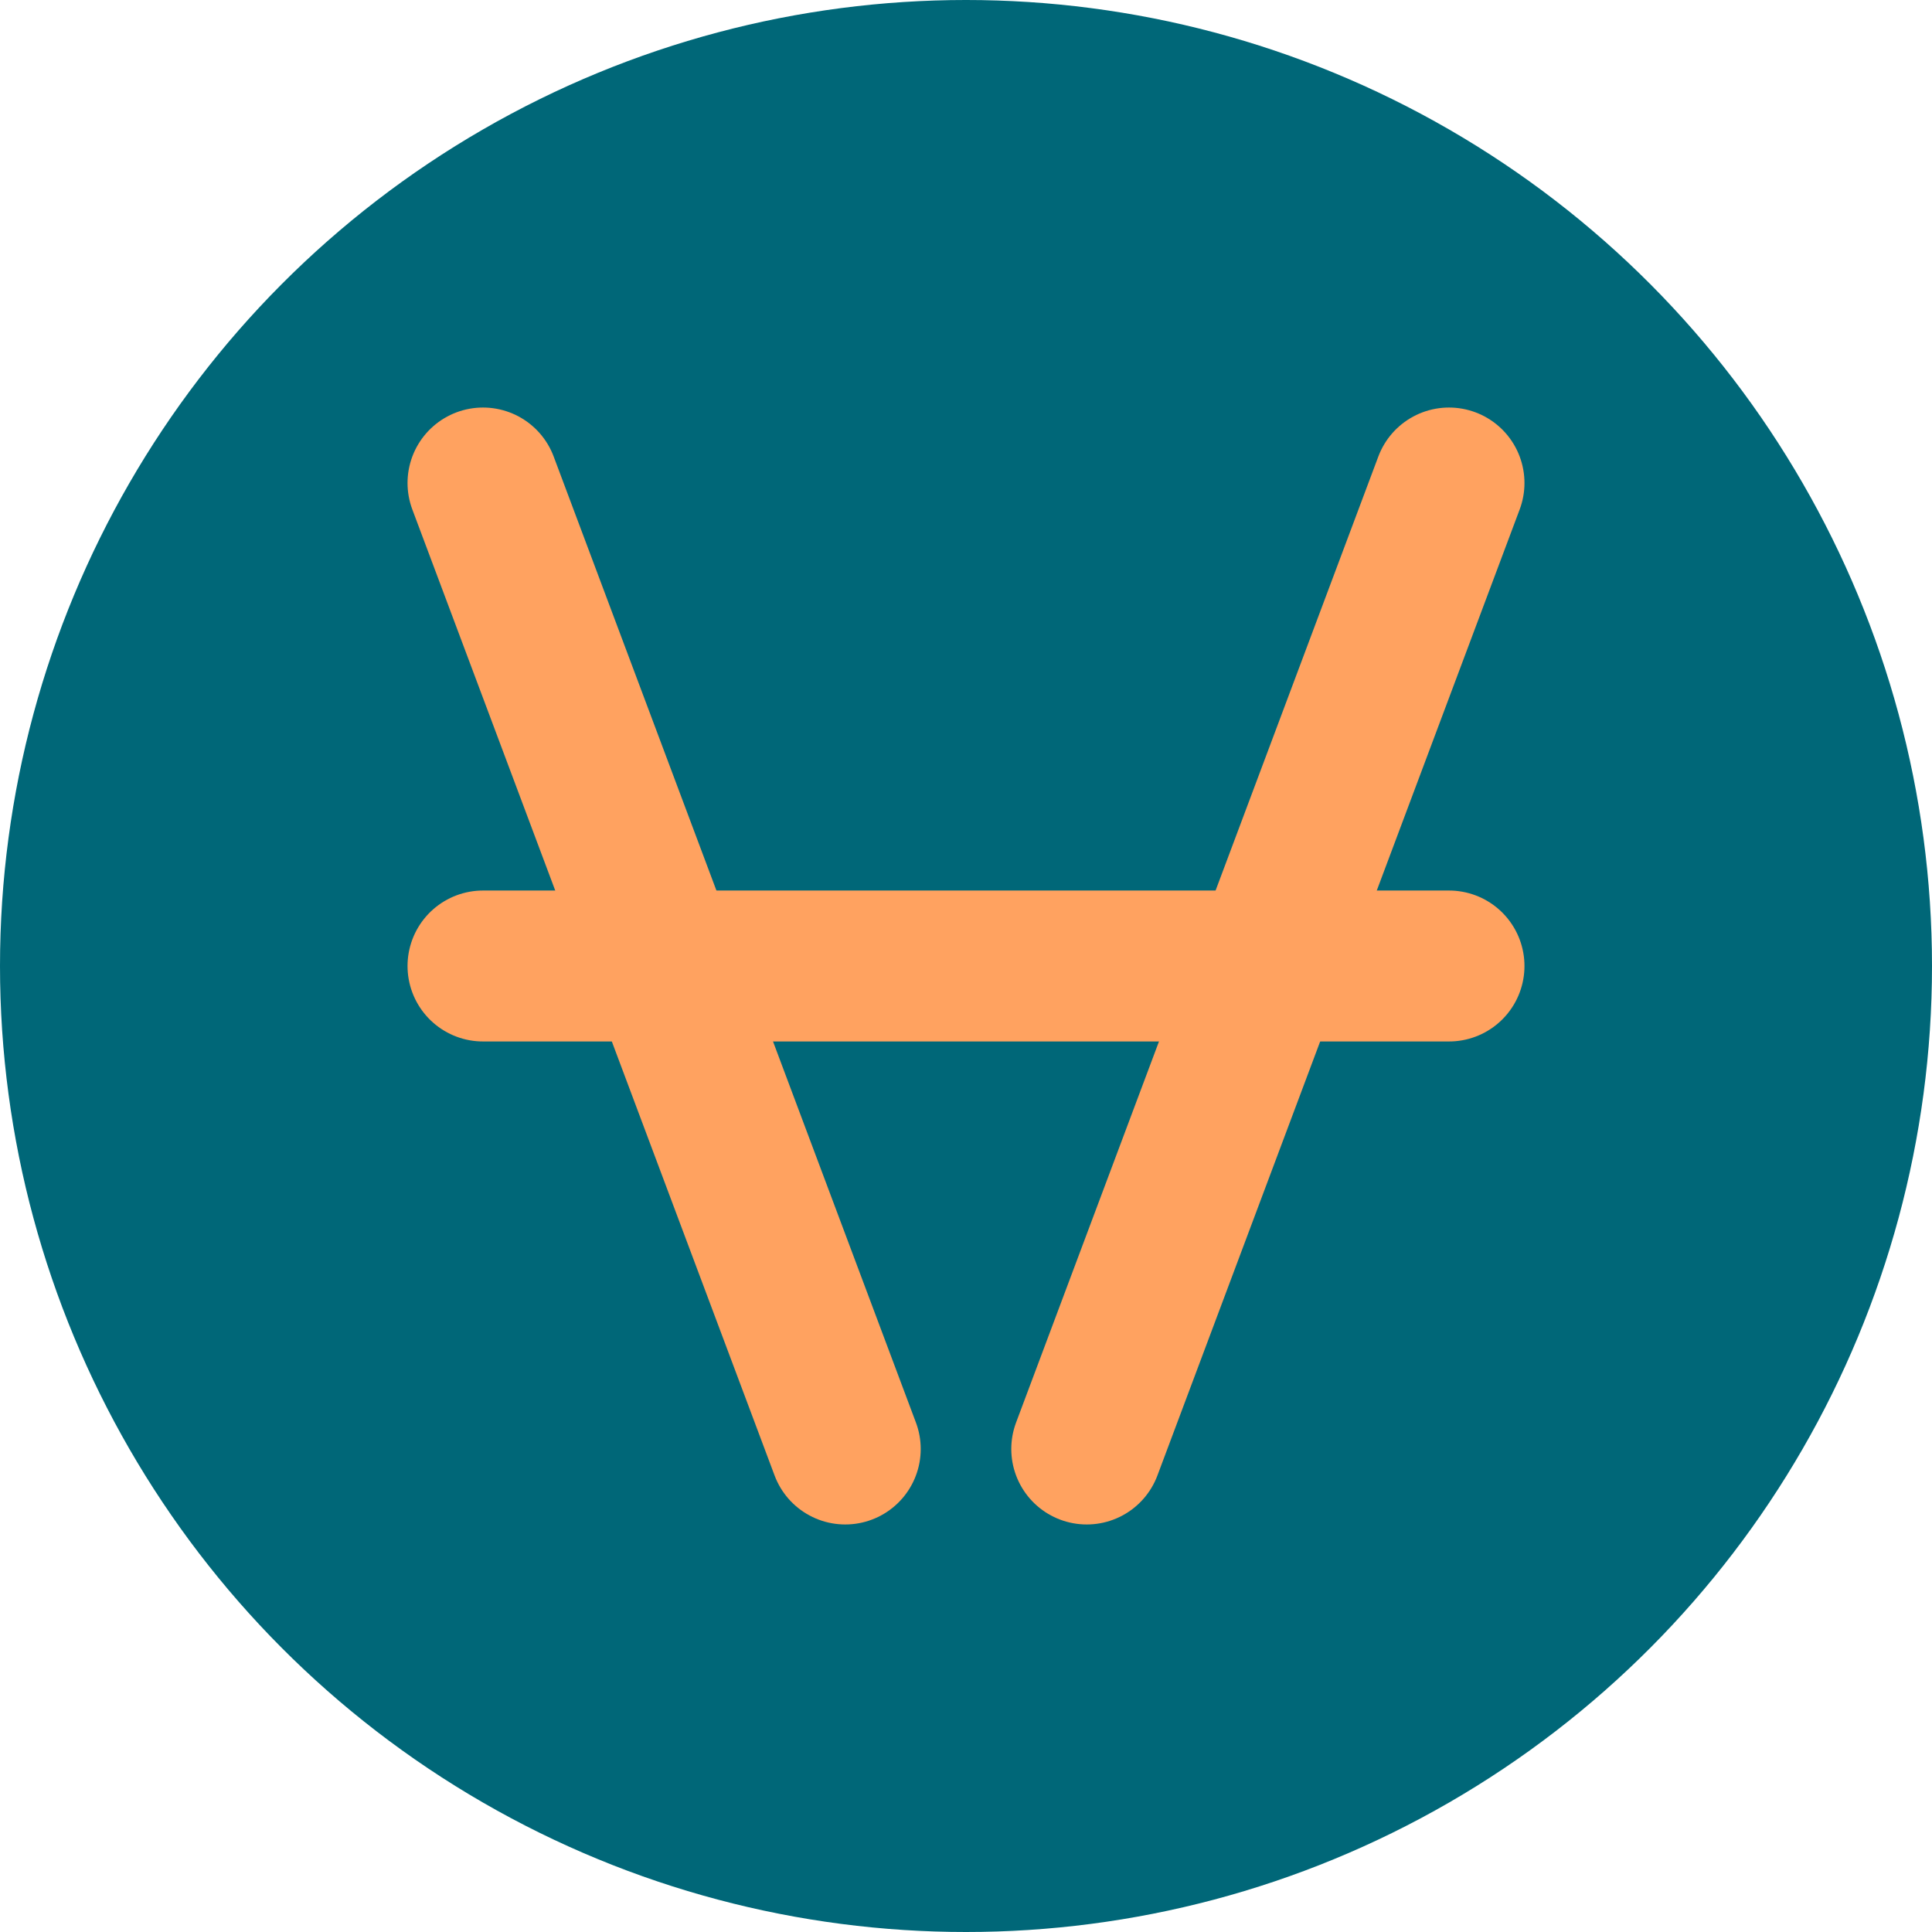 <svg xmlns="http://www.w3.org/2000/svg" width="32" height="32" viewBox="0 0 32 32">
  <circle cx="16" cy="16" r="16" fill="#006778" />
  <path d="M8 8L14 24" stroke="#ffa260" stroke-width="2.5" stroke-linecap="round" />
  <path d="M24 8L18 24" stroke="#ffa260" stroke-width="2.5" stroke-linecap="round" />
  <path d="M8 16H24" stroke="#ffa260" stroke-width="2.5" stroke-linecap="round" />
</svg> 